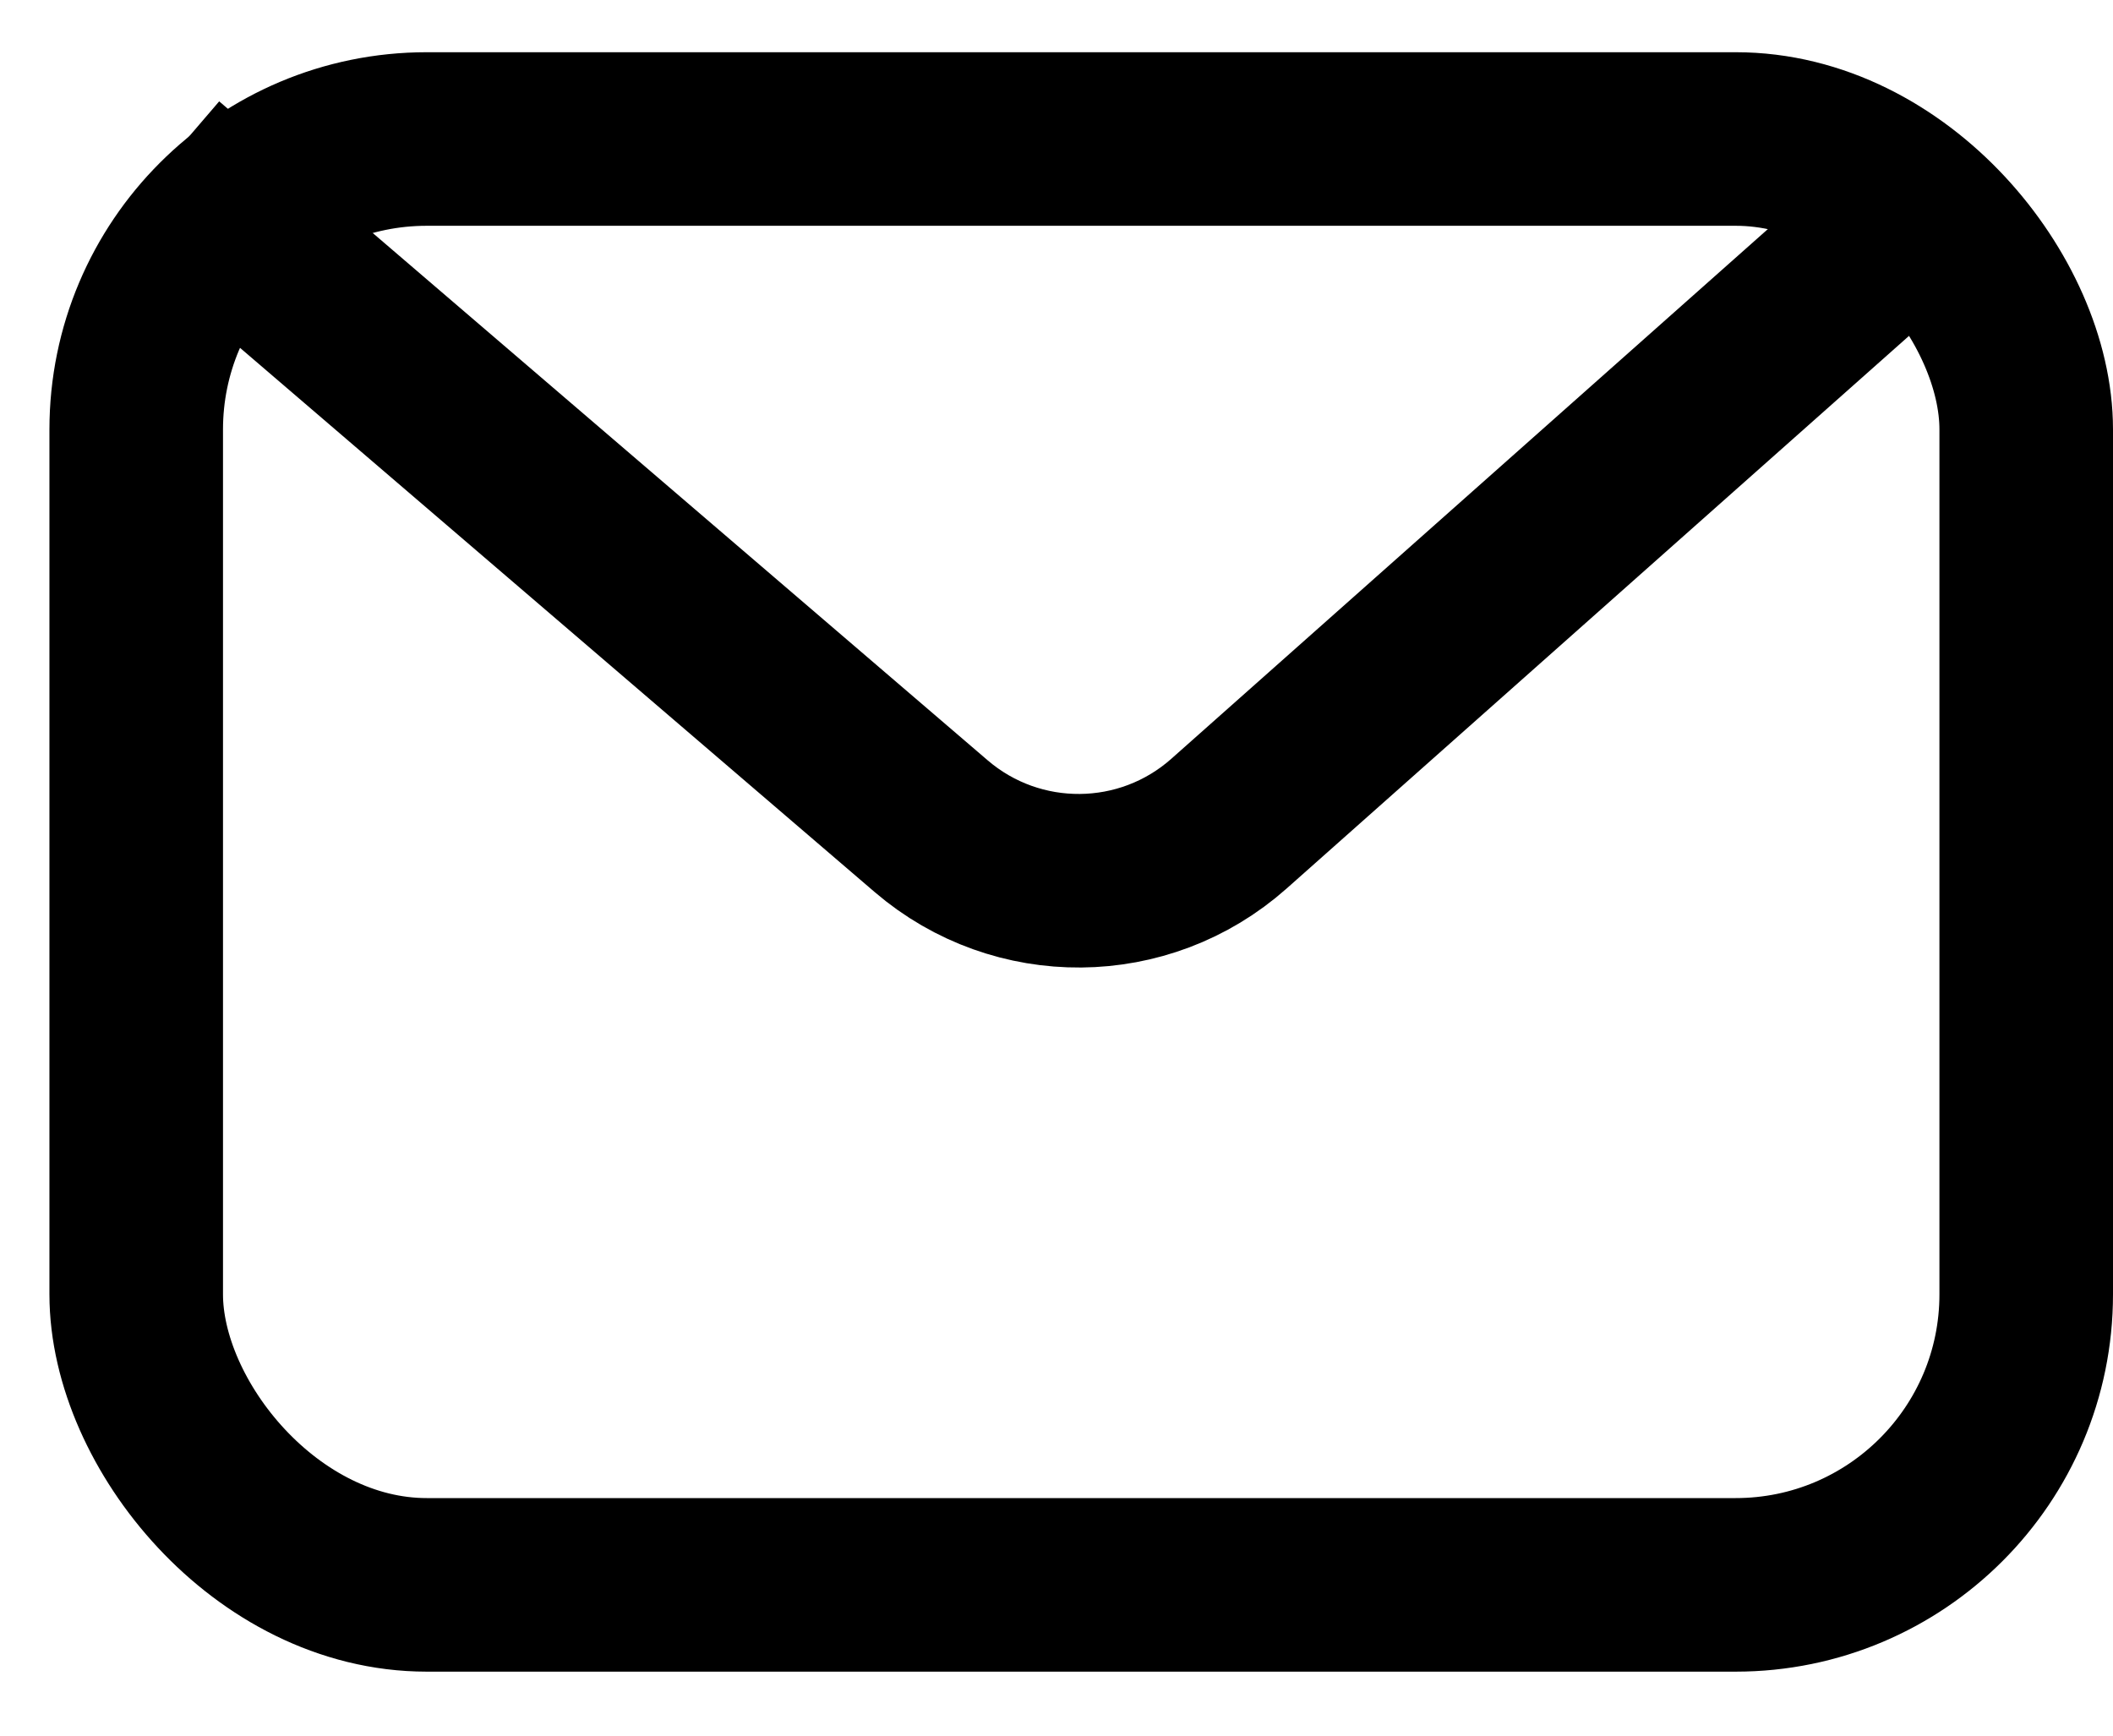 <svg width="28" height="23" viewBox="0 0 28 23" fill="none" xmlns="http://www.w3.org/2000/svg">
<rect x="1.805" y="1.842" width="25.045" height="19.16" rx="3.85" stroke="black" stroke-width="2.3"/>
<path d="M2.156 2.216L12.34 10.949C13.479 11.925 15.164 11.91 16.285 10.915L26.082 2.216" stroke="black" stroke-width="2.3"/>
</svg>
